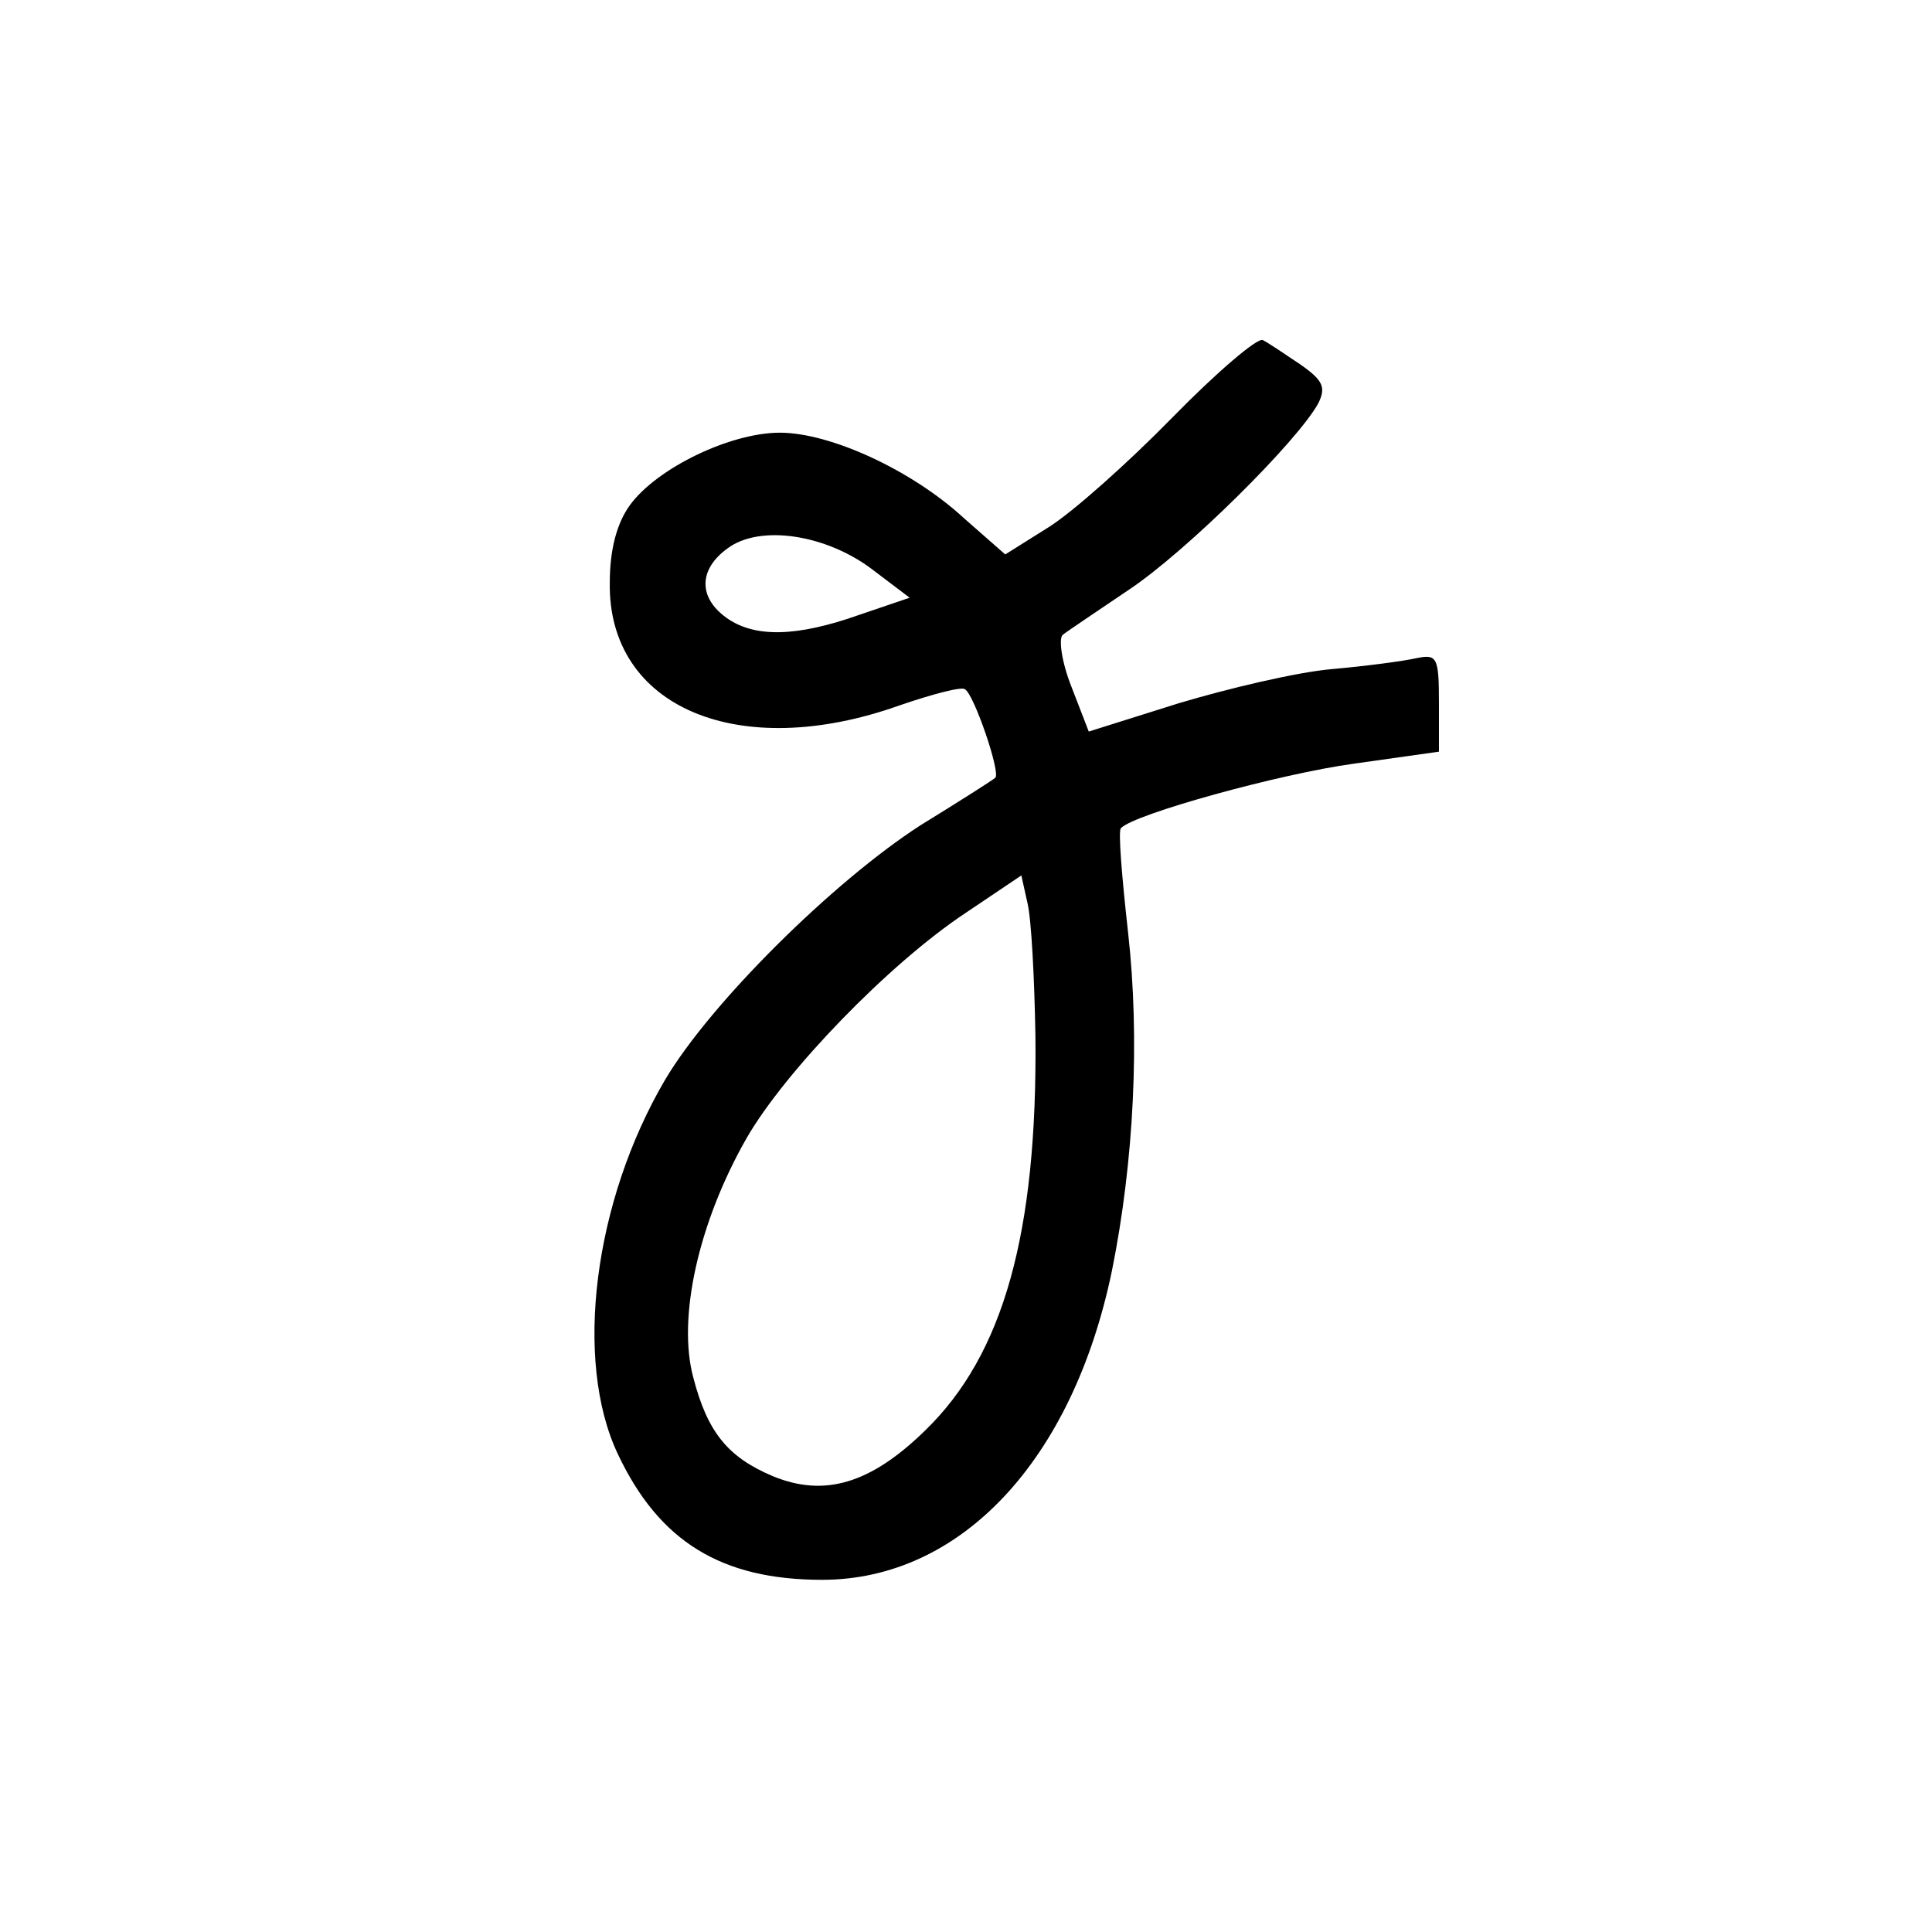 <?xml version="1.0" standalone="no"?>
<!DOCTYPE svg PUBLIC "-//W3C//DTD SVG 20010904//EN"
 "http://www.w3.org/TR/2001/REC-SVG-20010904/DTD/svg10.dtd">
<svg version="1.0" xmlns="http://www.w3.org/2000/svg"
 width="192pt" height="192pt" viewBox="0 0 192 192"
 preserveAspectRatio="xMidYMid meet">
<g transform="translate(0,192) scale(0.1,-0.1)"
fill="#000000" stroke="none">
<path d="M1165 1505 c-44 -45 -99 -94 -123 -109 l-43 -27 -41 36 c-52 48 -133
85 -183 85 -49 0 -122 -35 -149 -72 -13 -18 -20 -44 -20 -77 -2 -124 128 -179
288 -122 32 11 62 19 65 16 9 -5 36 -84 30 -88 -2 -2 -35 -23 -74 -47 -87 -56
-209 -177 -254 -253 -71 -121 -91 -279 -47 -372 41 -87 103 -125 203 -125 138
0 249 119 288 307 22 109 28 231 16 337 -6 54 -10 101 -7 103 13 14 158 54
231 64 l85 12 0 49 c0 45 -2 48 -22 44 -13 -3 -51 -8 -85 -11 -34 -3 -102 -19
-152 -34 l-89 -28 -17 44 c-10 25 -13 48 -9 52 5 4 35 24 66 45 57 38 167 147
188 185 8 16 5 23 -18 39 -15 10 -31 21 -37 24 -5 3 -46 -32 -90 -77z m-298
-151 l37 -28 -50 -17 c-62 -22 -104 -23 -132 -3 -28 20 -28 48 1 69 32 24 98
14 144 -21z m162 -464 c2 -196 -32 -316 -109 -391 -55 -54 -101 -67 -152 -46
-45 19 -65 44 -79 98 -16 59 5 154 53 238 38 66 141 173 218 224 l55 37 6 -27
c4 -16 7 -75 8 -133z"/>
</g>
</svg>
